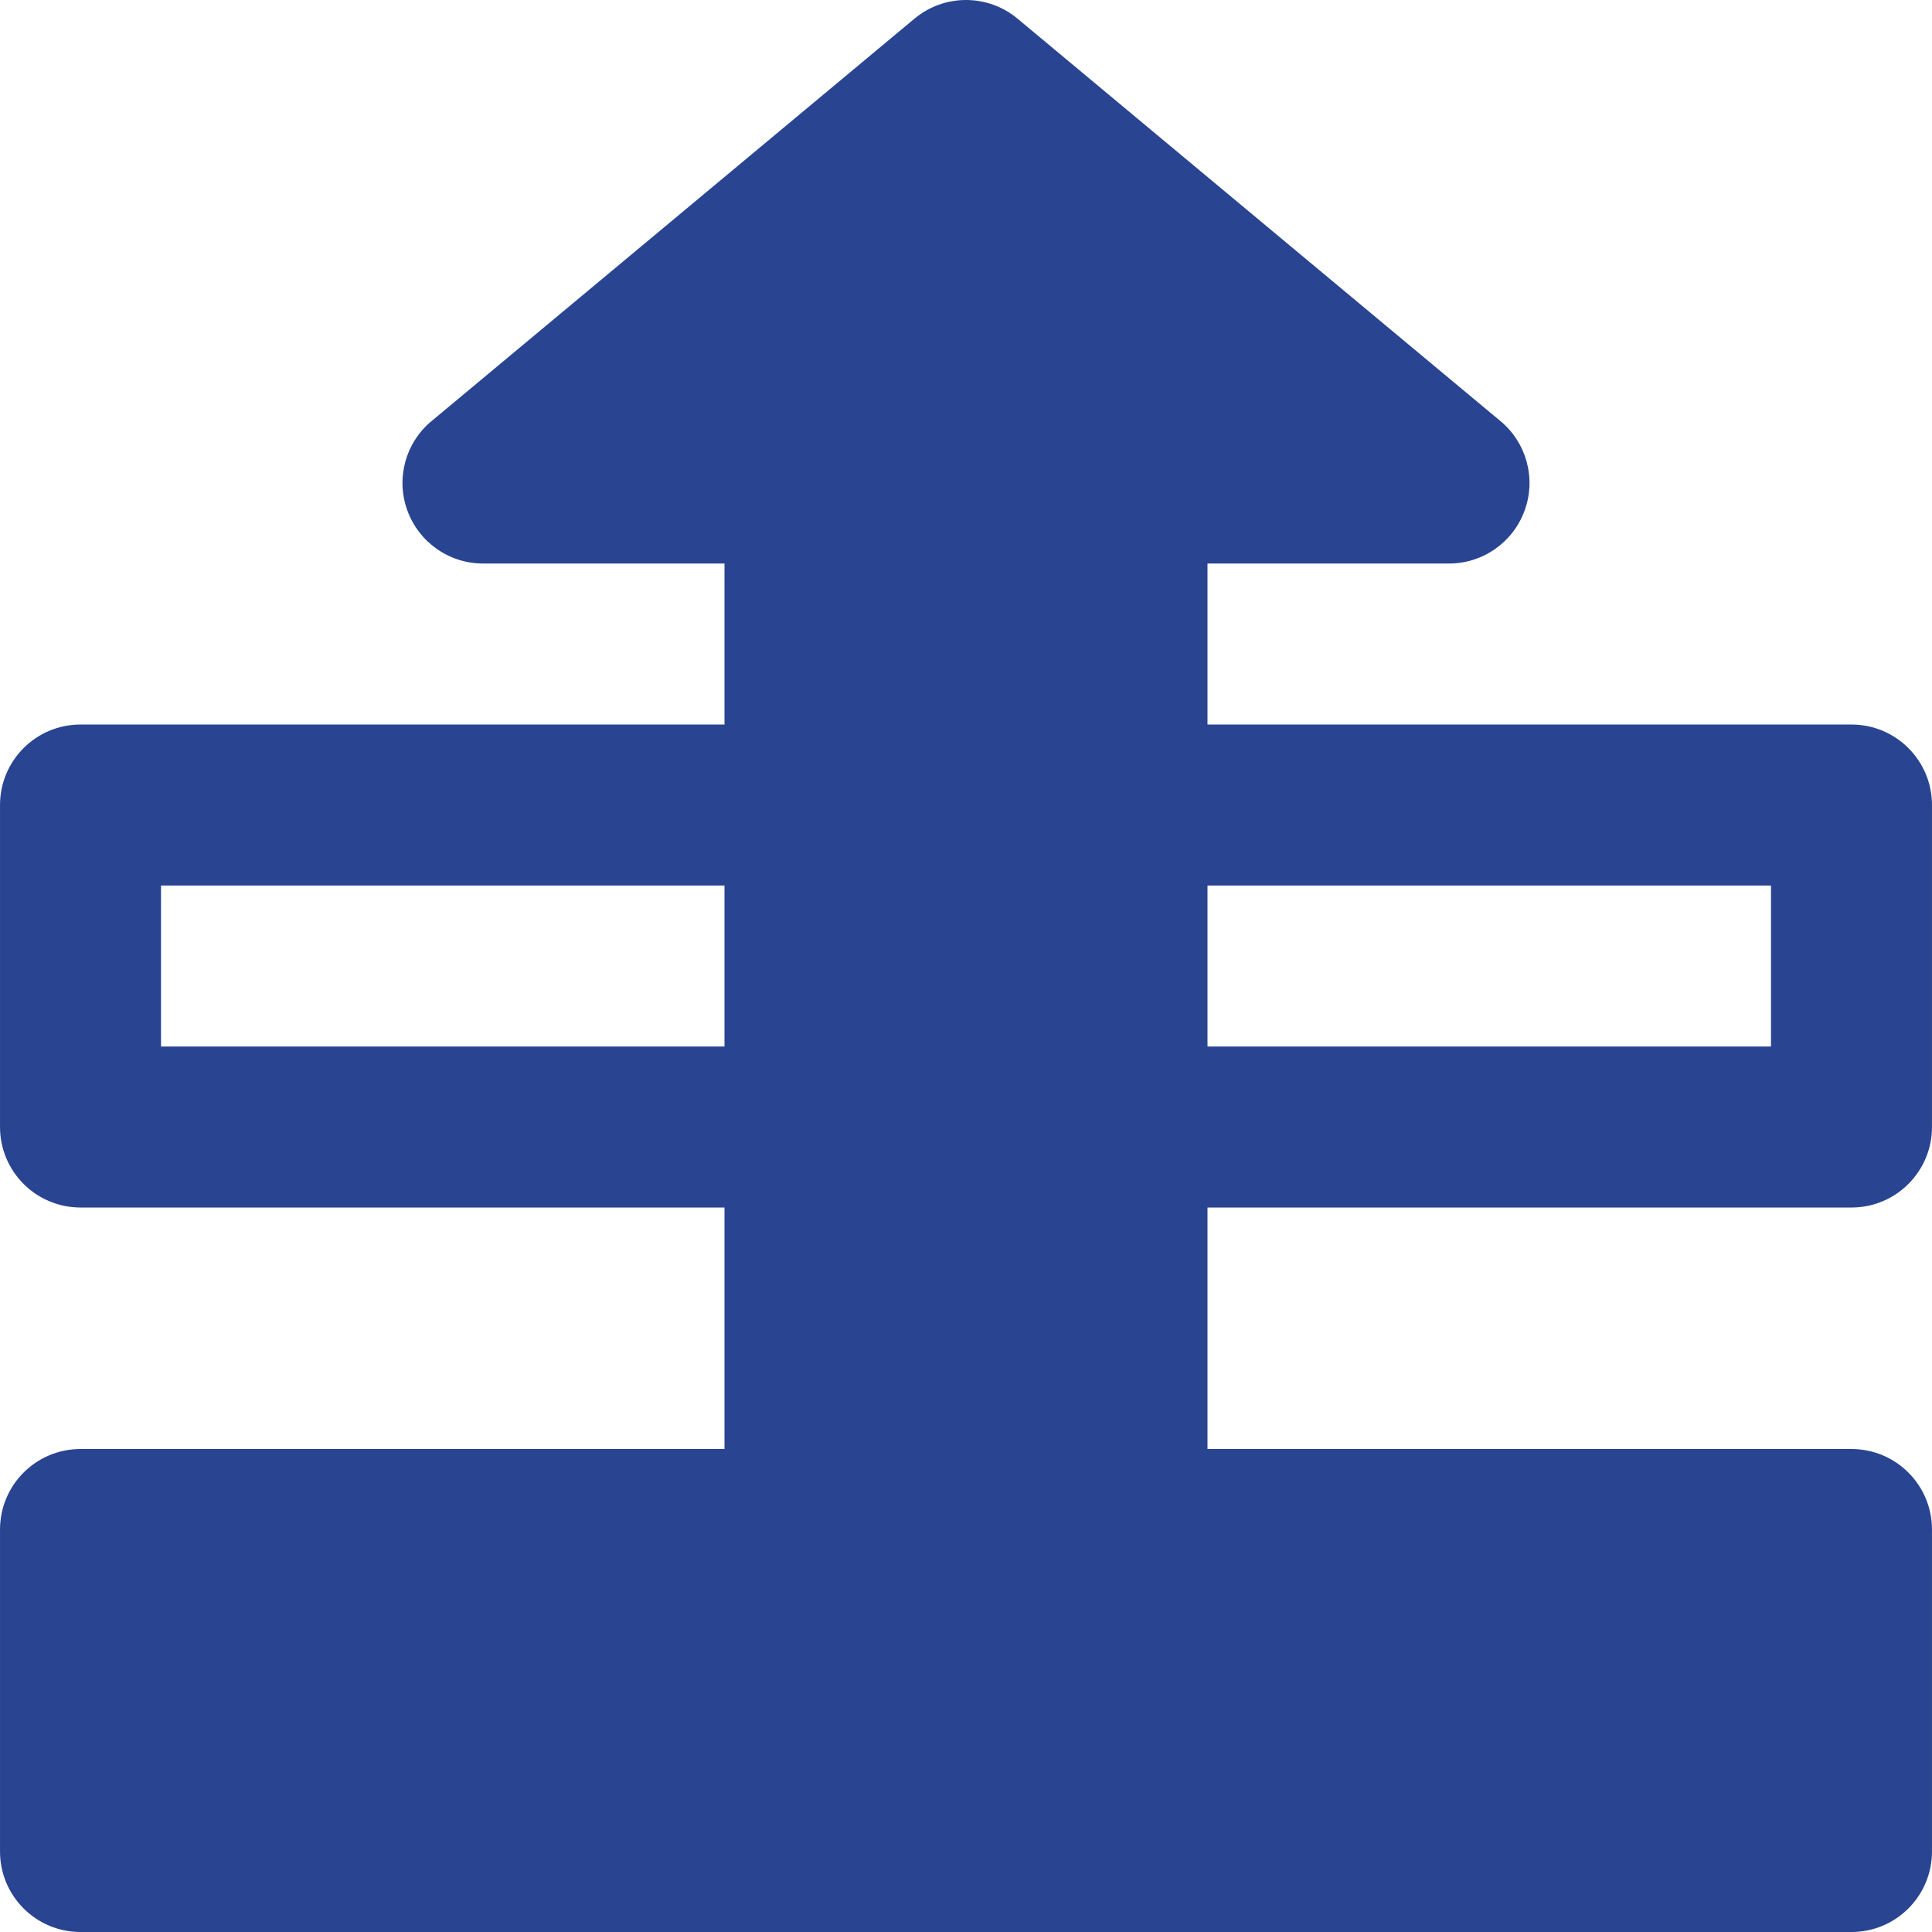 <svg fill="#294491" height="800px" width="800px" version="1.1" id="Layer_1" xmlns="http://www.w3.org/2000/svg" xmlns:xlink="http://www.w3.org/1999/xlink" viewBox="0 0 511.998 511.998" xml:space="preserve">
<title>Dmaxos Front-end Development Services</title>
<g id="SVGRepo_bgCarrier" stroke-width="0"/>

<g id="SVGRepo_tracerCarrier" stroke-linecap="round" stroke-linejoin="round"/>

<g id="SVGRepo_iconCarrier"> <g> <g> <path d="M511.993,298.671V213.34c0-11.776-9.536-21.333-21.333-21.333H319.997v-42.666h63.999c8.981,0,17.003-5.632,20.053-14.08 c3.072-8.448,0.512-17.899-6.379-23.637L269.673,4.96c-7.915-6.613-19.435-6.613-27.348,0L114.327,111.624 c-6.891,5.739-9.451,15.189-6.379,23.636c3.051,8.448,11.072,14.08,20.053,14.08H192v42.666H21.337 c-11.797,0-21.333,9.557-21.333,21.333v85.331c0,11.776,9.536,21.333,21.333,21.333h170.663v63.999H21.337 c-11.797,0-21.333,9.557-21.333,21.333v85.331c0,11.776,9.536,21.333,21.333,21.333H490.66c11.797,0,21.333-9.557,21.333-21.333 v-85.331c0-11.776-9.536-21.333-21.333-21.333H319.997v-63.999H490.66v0.001C502.457,320.004,511.993,310.447,511.993,298.671z M192,277.338H42.67v-42.666H192V277.338z M469.327,277.338h-149.33v-42.666h149.33V277.338z"/> </g> </g> </g>

</svg>